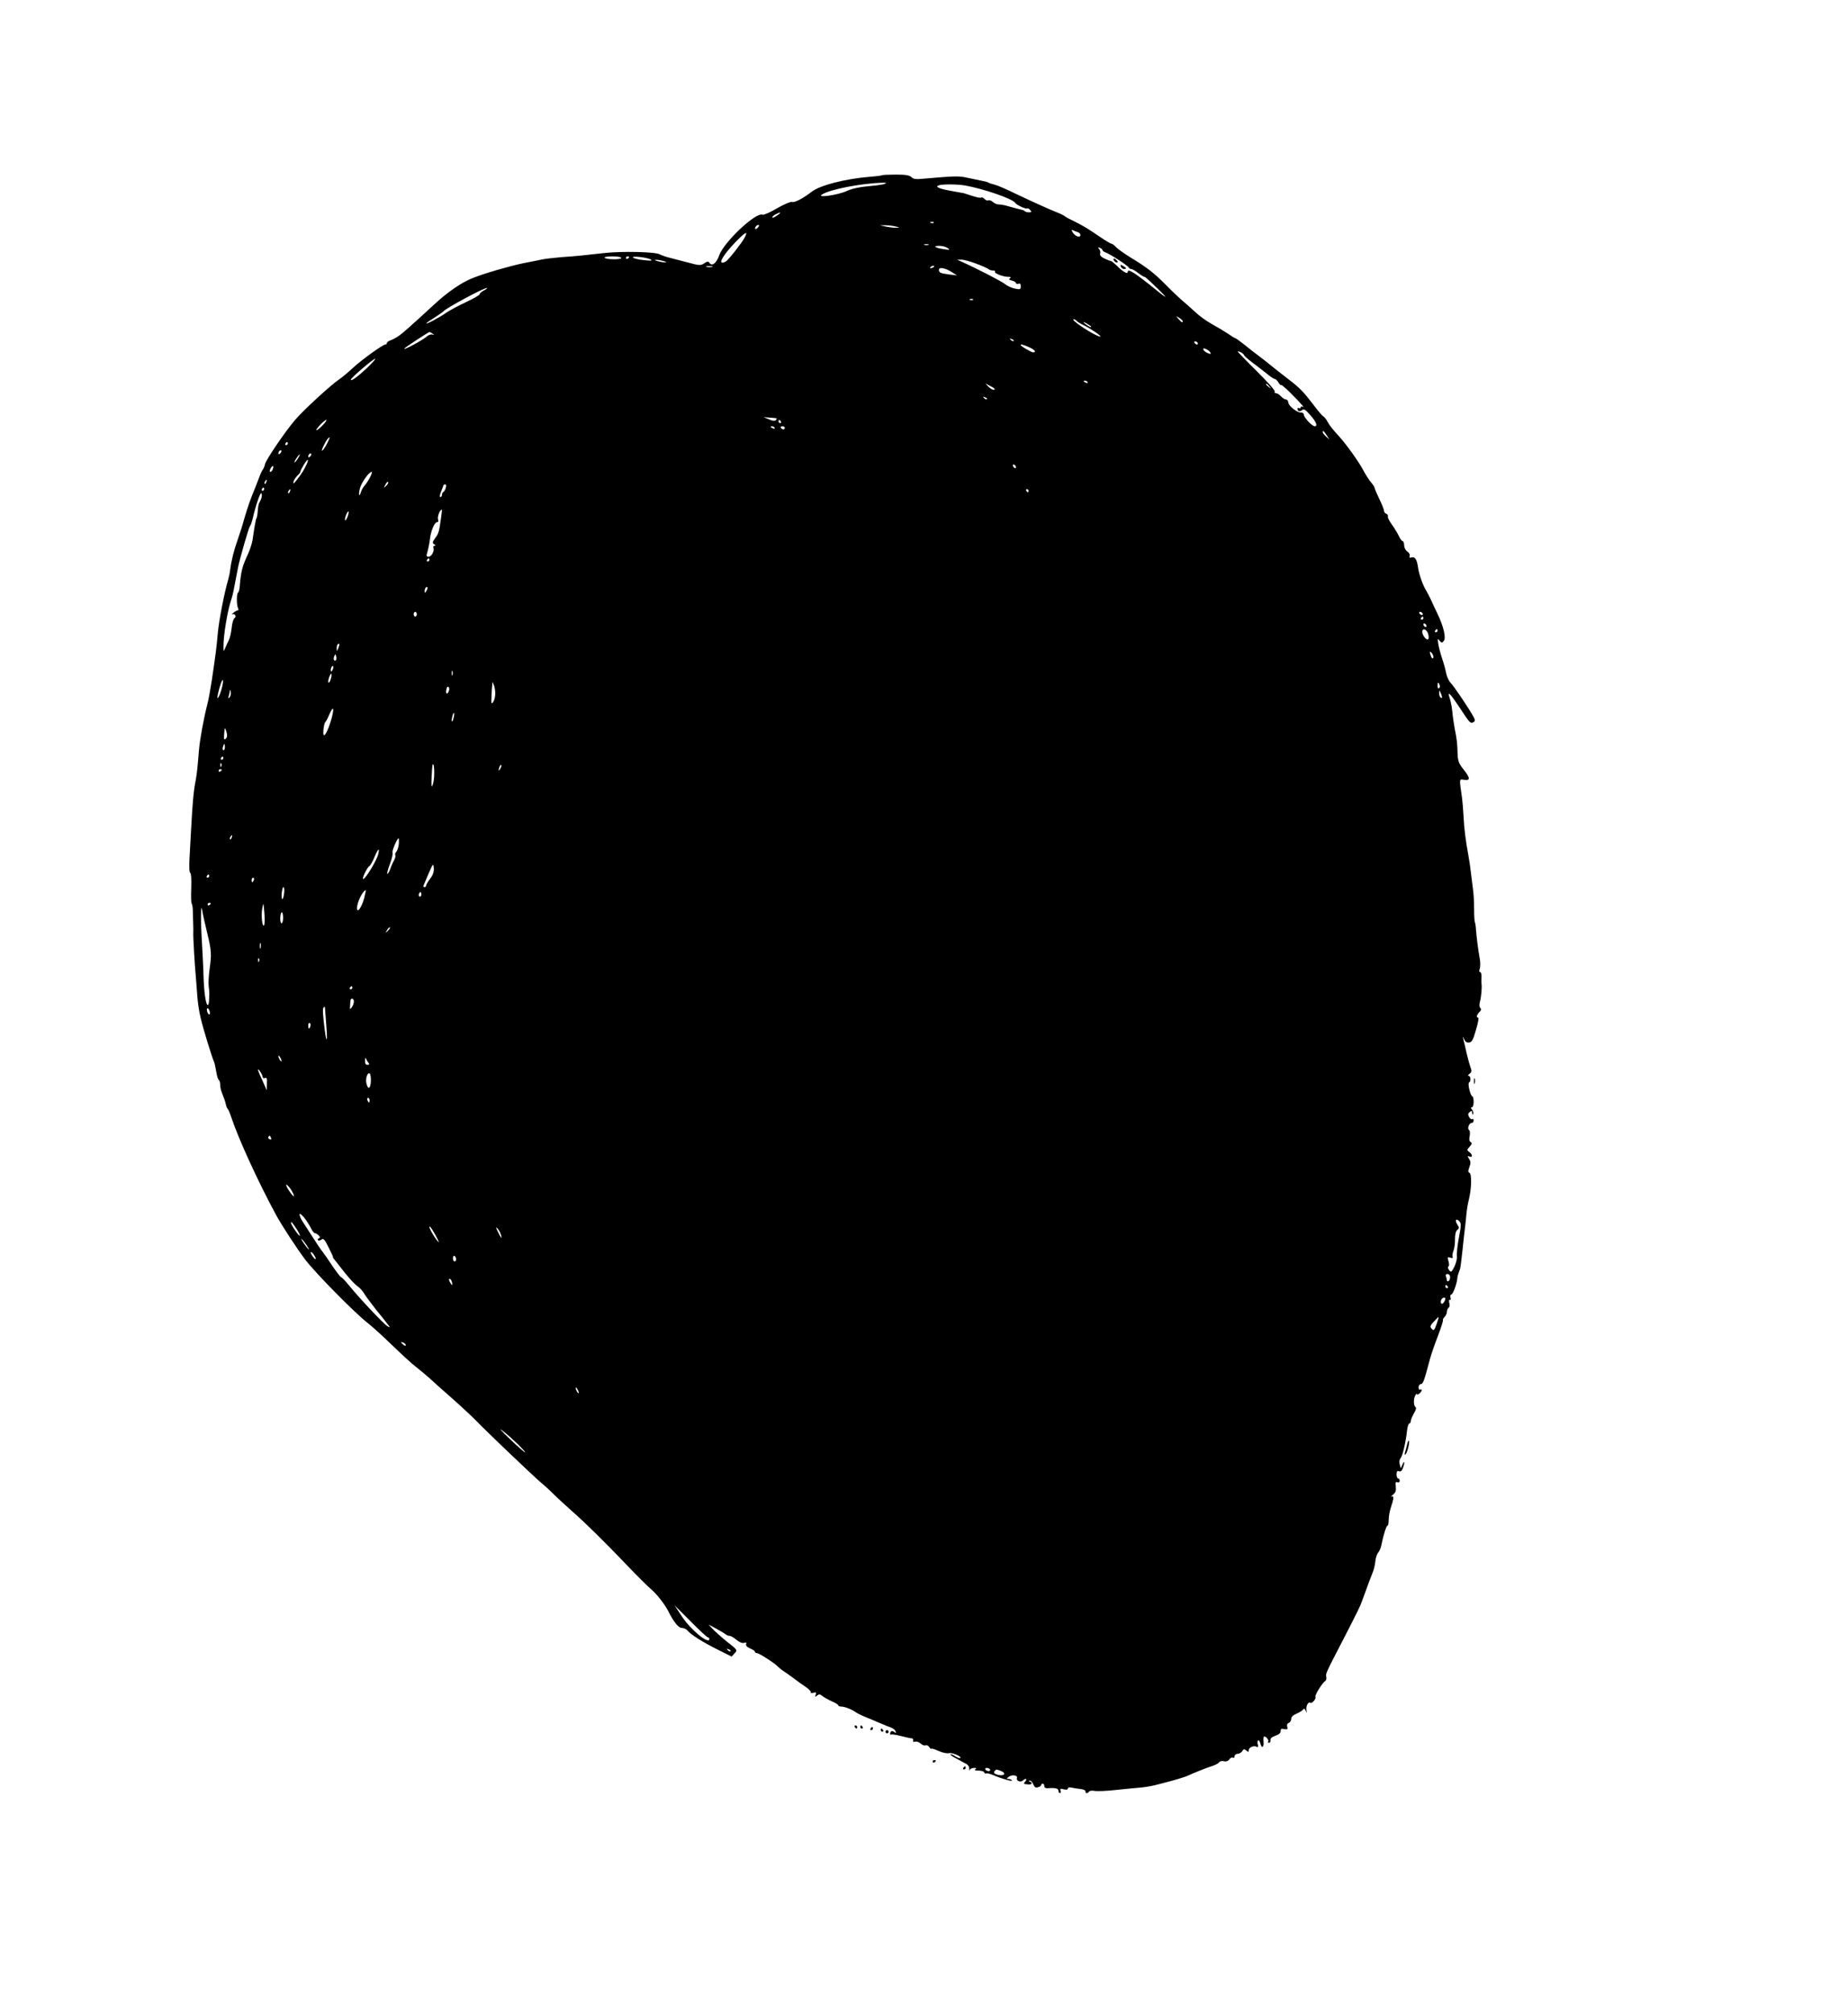 <?xml version="1.0" standalone="no"?>
<!DOCTYPE svg PUBLIC "-//W3C//DTD SVG 20010904//EN"
 "http://www.w3.org/TR/2001/REC-SVG-20010904/DTD/svg10.dtd">
<svg version="1.0" xmlns="http://www.w3.org/2000/svg"
 width="1175pt" height="1280pt" viewBox="0 0 1175 1280"
 preserveAspectRatio="xMidYMid meet">
<g transform="translate(0,1280) scale(0.1,-0.1)"
fill="#000000" stroke="none">
<path d="M5609 11686 c-2 -2 -38 -7 -79 -10 -157 -13 -316 -54 -369 -95 -57
-44 -110 -71 -126 -65 -8 3 -50 -15 -94 -40 -43 -26 -85 -44 -93 -41 -43 17
-244 -173 -275 -258 -18 -52 -47 -73 -63 -47 -6 9 -14 8 -32 -4 -23 -15 -30
-15 -104 5 -43 11 -97 25 -119 31 -22 5 -49 15 -60 21 -28 16 -241 21 -355 8
-125 -14 -168 -19 -270 -26 -47 -4 -103 -10 -125 -15 -22 -4 -76 -16 -120 -24
-90 -19 -245 -64 -320 -94 -69 -27 -158 -88 -240 -164 -173 -159 -202 -184
-230 -204 -17 -12 -40 -24 -53 -28 -12 -4 -22 -12 -22 -17 0 -5 -4 -9 -9 -9
-16 0 -151 -97 -207 -149 -29 -27 -69 -61 -89 -74 -54 -37 -225 -194 -278
-256 -63 -73 -187 -256 -192 -282 -2 -12 -8 -26 -13 -33 -5 -6 -15 -27 -22
-46 -7 -19 -19 -48 -25 -65 -32 -76 -49 -126 -71 -200 -12 -44 -32 -107 -44
-140 -23 -65 -39 -129 -46 -185 -2 -19 -8 -48 -13 -65 -25 -84 -59 -261 -66
-340 -9 -99 -13 -130 -39 -305 -9 -58 -21 -123 -27 -145 -24 -94 -48 -225 -54
-295 -3 -41 -8 -92 -10 -113 -2 -21 -6 -55 -10 -75 -14 -67 -21 -149 -30 -317
-3 -49 -7 -132 -10 -182 -3 -56 -1 -93 5 -93 5 0 8 -39 6 -95 -2 -52 -1 -97 3
-100 3 -4 7 -23 7 -43 3 -96 4 -128 3 -142 -2 -17 10 -221 17 -290 2 -25 6
-78 9 -117 3 -40 12 -101 21 -135 16 -70 73 -254 85 -279 4 -9 10 -37 14 -63
4 -25 11 -49 16 -52 5 -3 9 -16 9 -29 0 -13 4 -34 9 -47 17 -43 24 -63 28 -83
2 -10 7 -22 11 -25 4 -3 15 -30 25 -60 44 -131 166 -399 280 -610 36 -67 137
-222 189 -290 71 -91 312 -336 398 -403 25 -19 93 -81 152 -138 59 -57 128
-121 155 -141 26 -21 64 -52 84 -70 19 -18 87 -79 150 -134 63 -56 130 -119
150 -140 53 -56 366 -355 417 -397 23 -19 59 -53 80 -74 21 -21 72 -67 112
-103 83 -73 207 -195 355 -350 55 -58 121 -123 146 -145 38 -33 87 -96 109
-140 33 -66 64 -105 85 -105 12 0 28 -7 36 -16 22 -27 97 -74 191 -121 l90
-45 19 21 c19 20 19 21 -49 74 -37 30 -78 67 -92 82 l-25 27 50 -27 c28 -15
54 -31 60 -36 5 -5 15 -9 23 -9 8 0 28 -11 44 -25 19 -16 37 -23 49 -20 14 5
17 2 13 -8 -3 -9 6 -19 25 -27 17 -7 31 -16 31 -21 0 -5 6 -9 13 -9 13 0 115
-65 132 -85 6 -6 21 -19 35 -28 14 -9 43 -30 65 -46 22 -17 57 -42 78 -56 21
-14 35 -30 32 -34 -3 -5 5 -7 17 -3 17 4 20 2 14 -13 -5 -15 -4 -16 9 -5 13
10 19 10 33 -2 9 -8 36 -23 60 -34 23 -10 42 -21 42 -26 0 -4 9 -8 20 -8 21 0
67 -18 90 -35 8 -6 35 -20 60 -30 25 -10 68 -28 95 -40 28 -12 60 -25 72 -29
11 -4 24 -14 27 -23 5 -12 4 -13 -7 -5 -14 12 -27 6 -27 -11 0 -6 2 -8 5 -5 3
3 31 -1 63 -9 31 -8 63 -15 70 -15 7 -1 11 -7 8 -14 -3 -7 2 -10 13 -7 10 2
26 -3 35 -12 9 -9 23 -14 31 -11 8 3 19 -3 24 -12 6 -9 11 -14 11 -10 0 4 21
-2 46 -13 25 -12 55 -18 67 -15 21 5 83 -21 73 -31 -3 -3 -17 2 -32 11 -14 10
-28 15 -31 12 -3 -2 15 -15 39 -27 23 -13 52 -28 63 -34 11 -6 19 -20 18 -31
-1 -10 0 -13 3 -6 3 6 15 12 27 12 15 0 18 -3 9 -8 -8 -6 -1 -9 20 -9 17 0 34
-5 36 -11 2 -7 7 -10 12 -7 4 3 25 -2 46 -11 60 -25 125 -43 118 -33 -3 5 -13
9 -22 9 -13 0 -13 2 3 14 22 16 58 9 51 -9 -6 -17 24 -29 38 -15 16 16 30 12
16 -5 -14 -17 -14 -17 18 -20 24 -2 30 10 10 18 -10 4 -10 6 0 6 7 1 17 -10
22 -23 7 -18 14 -23 29 -19 12 3 21 9 21 14 0 5 5 9 10 9 6 0 10 -7 10 -15 0
-10 8 -15 23 -14 45 4 67 -1 67 -16 0 -8 4 -15 10 -15 5 0 7 7 3 16 -4 12 0
14 21 8 16 -4 26 -2 26 5 0 7 9 9 23 6 12 -3 38 -7 57 -9 19 -2 34 -9 32 -15
-3 -14 15 -15 23 -1 3 5 18 7 34 4 15 -3 77 -1 137 6 60 6 134 14 164 16 30 3
80 12 110 21 30 8 60 16 65 17 29 7 100 29 114 35 28 14 125 53 161 64 19 6
38 17 42 23 5 7 18 10 29 7 14 -4 27 0 35 11 7 10 17 15 23 11 6 -3 11 1 11 9
0 9 9 16 20 16 10 0 23 8 29 17 8 14 12 15 25 4 13 -11 16 -11 16 2 0 18 34
32 51 21 9 -5 10 0 7 14 -4 12 -3 24 2 27 4 3 11 -7 14 -20 9 -35 24 -23 20
15 -2 16 0 30 5 30 13 0 32 -26 24 -33 -3 -4 -1 -7 6 -7 6 0 11 7 9 16 -2 11
9 21 32 29 23 8 34 18 33 30 -1 13 5 16 23 12 20 -4 23 -1 19 14 -4 12 -1 21
9 25 9 3 16 15 16 26 0 12 12 24 34 33 19 8 38 20 42 27 5 8 10 6 16 -8 8 -18
8 -17 5 2 -5 26 11 57 24 48 11 -7 40 27 33 38 -6 9 44 90 62 100 6 5 10 16 7
27 -5 20 -3 24 107 236 98 191 105 205 120 245 36 100 58 158 69 185 7 17 14
47 16 69 2 21 10 46 18 55 8 9 17 30 20 46 12 62 32 125 39 125 5 0 8 17 8 39
0 21 7 58 15 81 18 52 19 73 3 65 -7 -4 -3 2 9 12 17 14 21 26 18 51 -3 27 -1
33 10 28 9 -3 15 1 15 9 0 8 -4 15 -10 15 -5 0 -10 12 -10 26 0 19 4 25 15 20
11 -4 19 3 25 20 13 34 11 55 -2 24 l-11 -25 -7 25 c-4 15 -2 31 6 40 13 16
33 103 41 178 3 23 9 42 14 42 5 0 9 6 9 14 0 8 9 30 20 50 14 22 17 37 10 41
-13 8 -13 55 0 75 5 8 10 11 10 6 0 -11 30 14 30 26 0 5 -4 6 -10 3 -5 -3 -10
3 -10 14 0 12 6 21 14 21 14 0 21 19 57 155 7 28 30 95 51 149 21 55 36 102
33 104 -2 2 2 11 10 19 8 8 15 23 15 33 0 10 5 22 11 26 6 3 8 17 4 31 -3 14
-2 22 4 19 5 -3 7 3 4 14 -3 11 0 20 5 20 10 0 34 64 38 100 0 8 2 18 4 23 1
4 3 10 5 15 1 4 4 14 8 22 3 8 10 62 16 120 6 58 13 123 16 145 3 22 7 60 9
85 2 25 9 68 16 95 17 70 19 163 3 169 -9 4 -9 12 0 36 9 24 9 35 -2 52 -11
18 -11 20 3 15 21 -8 20 13 -1 28 -17 12 -17 14 2 35 15 17 16 23 6 29 -9 6
-11 18 -6 39 3 16 2 33 -3 36 -14 9 -2 46 14 46 8 0 14 7 14 16 0 8 -4 13 -9
9 -6 -3 -15 3 -20 14 -8 14 -7 22 4 31 12 10 15 9 16 -6 0 -11 3 -14 6 -6 3 7
-1 19 -7 27 -9 11 -9 15 -1 15 6 0 11 16 11 35 0 19 -4 35 -8 35 -12 0 -32 84
-21 88 13 5 11 42 -3 42 -6 0 -4 6 6 13 14 11 15 17 6 42 -6 16 -17 57 -25 90
-7 33 -16 71 -20 85 -5 25 -5 25 5 2 7 -16 17 -22 31 -20 18 2 26 17 44 81 13
42 19 77 14 77 -14 0 -10 17 7 35 12 11 14 19 6 27 -6 6 -7 21 -2 39 8 28 14
94 10 114 -1 6 -1 25 0 43 1 17 -3 32 -9 32 -6 0 -7 8 -2 22 4 12 4 40 0 62
-11 60 -20 135 -24 183 -1 23 -5 45 -7 50 -3 4 -5 42 -5 83 0 41 -3 98 -7 125
-4 28 -9 70 -12 95 -5 45 -11 87 -18 125 -16 84 -27 172 -30 240 -2 44 -7 99
-10 123 -18 126 -19 119 14 114 40 -6 39 12 -5 67 -29 36 -35 53 -37 95 -2 70
-4 92 -18 161 -6 33 -13 80 -15 105 -2 25 -9 61 -14 80 -13 43 -13 43 -1 35 5
-3 34 -43 65 -90 61 -93 65 -97 84 -86 11 7 11 13 1 32 -26 49 -124 195 -146
217 -12 13 -25 41 -29 63 -4 22 -16 65 -26 94 -10 30 -21 72 -24 92 -5 34 -4
36 8 20 13 -15 16 -15 27 -2 16 19 -1 93 -41 175 -15 32 -35 73 -43 92 -9 18
-20 40 -25 48 -24 38 -49 109 -55 155 -7 51 -21 69 -45 60 -8 -3 -11 0 -8 10
4 8 -3 21 -15 29 -12 8 -20 26 -20 40 0 14 -5 26 -10 26 -5 0 -16 15 -24 33
-8 17 -28 50 -44 72 -16 22 -28 45 -25 52 2 6 -3 14 -11 17 -8 3 -14 11 -14
19 0 7 -13 41 -30 75 -16 34 -30 66 -30 71 0 4 -10 20 -22 34 -13 15 -34 48
-48 74 -26 51 -109 168 -156 219 -44 48 -61 70 -75 96 -6 13 -18 26 -25 31 -7
4 -34 35 -60 70 -64 84 -90 111 -154 160 -30 23 -80 62 -111 87 -30 25 -70 56
-89 70 -19 14 -58 44 -87 68 -29 23 -55 42 -59 42 -3 0 -24 13 -47 29 -23 15
-69 43 -102 61 -33 18 -80 52 -105 76 -25 23 -61 55 -79 70 -19 16 -67 61
-105 100 -81 81 -121 112 -226 176 -42 26 -84 56 -94 67 -11 12 -23 21 -28 21
-5 0 -37 19 -71 42 -76 52 -108 72 -169 102 -26 12 -53 27 -60 33 -7 5 -29 16
-48 23 -48 19 -146 63 -266 120 -55 27 -113 52 -130 56 -16 4 -33 9 -39 13 -5
3 -14 6 -20 7 -18 4 -59 12 -115 24 -51 12 -82 11 -277 -6 -49 -5 -66 -3 -78
10 -13 12 -37 16 -99 16 -45 0 -85 -2 -87 -4z m16 -55 c-11 -5 -58 -11 -105
-15 -56 -5 -102 -15 -135 -30 -56 -26 -194 -46 -159 -23 49 33 253 72 384 75
27 1 30 -1 15 -7z m510 -10 c122 -22 304 -85 320 -111 8 -13 66 -40 75 -35 4
3 13 -2 20 -10 10 -12 9 -15 -7 -15 -11 0 -23 3 -27 7 -3 4 -12 8 -19 9 -21 5
-51 13 -87 23 -19 6 -45 11 -58 11 -13 0 -30 7 -39 16 -9 8 -21 13 -29 10 -7
-3 -18 2 -24 9 -7 8 -16 12 -21 9 -8 -4 -34 2 -99 24 -8 3 -19 6 -25 6 -5 1
-43 8 -82 15 -67 13 -89 24 -63 33 25 8 119 7 165 -1z m-1175 -175 c0 -2 -11
-11 -25 -20 -14 -9 -25 -13 -25 -8 0 5 10 14 23 20 27 13 27 13 27 8z m977
-62 c-3 -3 -12 -4 -19 -1 -8 3 -5 6 6 6 11 1 17 -2 13 -5z m-1117 -29 c-7 -9
-15 -13 -17 -11 -7 7 7 26 19 26 6 0 6 -6 -2 -15z m875 5 c27 -7 28 -8 5 -8
-14 -1 -43 3 -65 7 l-40 9 35 0 c19 0 49 -4 65 -8z m1158 -36 c23 -8 22 -34
-1 -27 -10 2 -24 13 -31 25 -10 17 -10 19 1 14 7 -3 21 -9 31 -12z m-2118 -34
c-16 -31 -101 -140 -119 -152 -6 -4 -16 -8 -23 -8 -23 0 10 53 76 123 69 72
91 85 66 37z m1168 -47 c-7 -2 -19 -2 -25 0 -7 3 -2 5 12 5 14 0 19 -2 13 -5z
m122 -20 c18 -12 15 -13 -25 -7 -56 8 -72 21 -28 21 18 0 42 -6 53 -14z m985
-13 c0 -4 8 -11 18 -14 32 -12 144 -85 150 -98 2 -5 8 -8 14 -8 6 0 26 -11 44
-25 18 -14 36 -25 39 -25 7 0 8 -1 84 -73 28 -27 51 -51 51 -54 0 -2 -26 16
-57 42 -143 116 -183 140 -183 115 0 -15 -32 3 -68 40 -17 16 -34 30 -37 30
-4 0 -23 7 -42 16 -23 11 -32 22 -28 32 3 8 0 21 -6 28 -10 12 -9 13 5 8 9 -3
16 -10 16 -14z m-3060 -50 c0 -12 -98 -11 -106 2 -3 4 20 8 50 8 31 0 56 -4
56 -10z m50 6 c0 -3 -4 -8 -10 -11 -5 -3 -10 -1 -10 4 0 6 5 11 10 11 6 0 10
-2 10 -4z m138 -16 c12 -8 1 -9 -43 -4 -33 3 -64 11 -70 16 -13 13 90 2 113
-12z m82 -10 c20 -6 21 -8 5 -8 -11 0 -31 4 -45 8 -20 6 -21 8 -5 8 11 0 31
-4 45 -8z m1986 -16 c38 -14 73 -30 79 -35 5 -5 18 -9 29 -9 10 0 16 -3 13 -7
-10 -9 49 -33 82 -33 18 0 22 -3 13 -9 -10 -6 -7 -10 12 -15 14 -3 26 -11 26
-16 0 -5 7 -7 15 -4 11 4 15 0 15 -16 0 -20 -3 -22 -37 -15 -20 4 -49 17 -63
29 -22 18 -184 101 -280 144 l-25 11 26 0 c15 1 58 -11 95 -25z m-1678 -21
c-10 -2 -26 -2 -35 0 -10 3 -2 5 17 5 19 0 27 -2 18 -5z m1412 3 c0 -2 -7 -7
-16 -10 -8 -3 -12 -2 -9 4 6 10 25 14 25 6z m115 -38 l30 -19 -50 6 c-58 8
-65 11 -65 31 0 18 43 10 85 -18z m-2977 -114 c-16 -8 -28 -19 -28 -24 0 -6
-39 -28 -87 -51 -48 -22 -105 -53 -127 -68 -44 -31 -126 -74 -126 -67 0 2 24
19 53 37 28 18 54 36 57 40 14 19 254 148 275 148 6 0 -2 -7 -17 -15z m3109
-60 c-3 -3 -12 -4 -19 -1 -8 3 -5 6 6 6 11 1 17 -2 13 -5z m1333 -136 c0 -12
-6 -9 -26 13 -19 22 -19 22 4 8 12 -8 22 -17 22 -21z m-676 3 c4 -5 25 -19 49
-30 45 -22 116 -71 103 -71 -29 0 -196 109 -169 110 6 0 14 -4 17 -9z m86 -31
c8 -5 11 -10 5 -10 -5 0 -21 10 -35 21 -24 20 -5 13 30 -11z m-4180 -51 c13
-9 13 -10 -1 -6 -9 3 -26 -3 -36 -13 -27 -24 -162 -96 -140 -74 9 10 151 102
157 103 3 0 12 -4 20 -10z m3695 -47 c-3 -3 -11 0 -18 7 -9 10 -8 11 6 5 10
-3 15 -9 12 -12z m1170 -12 c3 -5 2 -10 -4 -10 -5 0 -13 5 -16 10 -3 6 -2 10
4 10 5 0 13 -4 16 -10z m-1073 -27 c37 -16 50 -33 27 -33 -12 0 -79 39 -79 46
0 7 13 4 52 -13z m1153 -33 c8 -13 -1 -13 -26 0 -10 6 -19 15 -19 21 0 11 35
-5 45 -21z m215 -18 c0 -4 24 -25 53 -47 57 -43 58 -44 103 -80 18 -14 36 -25
41 -25 4 0 14 -9 21 -21 7 -12 15 -19 18 -17 2 3 28 -19 57 -48 67 -67 96
-100 80 -90 -7 4 -13 2 -13 -4 0 -6 -4 -8 -10 -5 -5 3 -10 2 -10 -3 0 -17 13
-22 28 -10 12 11 21 5 53 -31 38 -43 49 -71 28 -71 -16 0 -69 56 -69 74 0 8
-8 14 -18 13 -25 -1 -81 43 -81 66 -1 9 -7 17 -14 17 -8 0 -22 9 -32 20 -10
11 -24 20 -32 20 -8 0 -11 5 -8 11 4 5 -48 64 -114 129 -67 66 -121 122 -121
125 0 3 9 1 20 -5 11 -6 20 -14 20 -18z m-5577 -82 c-62 -58 -104 -88 -102
-73 1 11 142 132 154 132 6 0 -18 -26 -52 -59z m4582 -90 c3 -6 -1 -7 -9 -4
-18 7 -21 14 -7 14 6 0 13 -4 16 -10z m-594 -48 c-7 -2 -23 6 -35 18 l-21 22
35 -18 c21 -10 30 -19 21 -22z m1750 21 c13 -16 12 -17 -3 -4 -10 7 -18 15
-18 17 0 8 8 3 21 -13z m-1796 -81 c-3 -3 -11 0 -18 7 -9 10 -8 11 6 5 10 -3
15 -9 12 -12z m-1340 -121 c5 -1 4 -6 -2 -12 -7 -7 -20 -6 -44 5 l-34 14 35
-3 c19 -1 39 -3 45 -4z m-2885 -46 c-18 -19 -36 -33 -38 -30 -6 6 51 65 62 65
6 0 -5 -16 -24 -35z m2915 25 c3 -5 1 -10 -4 -10 -6 0 -11 5 -11 10 0 6 2 10
4 10 3 0 8 -4 11 -10z m-40 -40 c3 -6 -1 -7 -9 -4 -18 7 -21 14 -7 14 6 0 13
-4 16 -10z m65 0 c0 -5 -4 -10 -9 -10 -6 0 -13 5 -16 10 -3 6 1 10 9 10 9 0
16 -4 16 -10z m3445 -47 l18 -28 -21 19 c-12 11 -22 23 -22 28 0 14 7 9 25
-19z m-6355 -52 c-11 -22 -25 -43 -31 -46 -11 -7 15 49 33 73 19 23 18 12 -2
-27z m-250 -1 c0 -5 -5 -10 -11 -10 -5 0 -7 5 -4 10 3 6 8 10 11 10 2 0 4 -4
4 -10z m-48 -62 c-7 -7 -12 -8 -12 -2 0 14 12 26 19 19 2 -3 -1 -11 -7 -17z
m190 -20 c-7 -7 -12 -8 -12 -2 0 14 12 26 19 19 2 -3 -1 -11 -7 -17z m-78 -13
c-9 -14 -18 -25 -21 -25 -5 0 5 18 20 38 17 22 18 13 1 -13z m56 -36 c-16 -35
-32 -61 -62 -99 -21 -27 -26 -30 -22 -13 3 12 15 29 25 39 10 9 19 21 19 25 0
12 42 80 47 76 2 -2 -1 -15 -7 -28z m4510 -20 c0 -6 -4 -7 -10 -4 -5 3 -10 11
-10 16 0 6 5 7 10 4 6 -3 10 -11 10 -16z m-4726 -13 c-3 -9 -10 -16 -15 -16
-6 0 -5 9 1 21 13 24 24 20 14 -5z m620 -48 c-9 -18 -24 -42 -34 -53 -10 -11
-21 -30 -25 -43 -12 -39 -17 -17 -6 25 10 36 57 103 74 103 4 0 0 -15 -9 -32z
m-661 -33 c-3 -9 -8 -14 -10 -11 -3 3 -2 9 2 15 9 16 15 13 8 -4z m763 -23
c-18 -16 -18 -16 -6 6 6 13 14 21 18 18 3 -4 -2 -14 -12 -24z m378 -14 c-3
-13 -11 -24 -15 -26 -5 -2 -9 -10 -9 -18 0 -8 -5 -14 -10 -14 -6 0 -4 15 5 36
8 20 15 38 15 40 0 2 5 4 11 4 6 0 8 -9 3 -22z m-1154 -8 c0 -5 -5 -10 -11
-10 -5 0 -7 5 -4 10 3 6 8 10 11 10 2 0 4 -4 4 -10z m163 -15 c-3 -9 -8 -14
-10 -11 -3 3 -2 9 2 15 9 16 15 13 8 -4z m4697 5 c0 -5 -2 -10 -4 -10 -3 0 -8
5 -11 10 -3 6 -1 10 4 10 6 0 11 -4 11 -10z m-4877 -43 c-3 -12 -10 -27 -14
-32 -4 -6 -9 -29 -10 -50 -1 -22 -5 -44 -8 -50 -3 -5 -6 -16 -7 -25 -2 -8 -5
-28 -8 -45 -3 -16 -7 -47 -10 -67 -3 -20 -16 -61 -29 -90 -36 -77 -45 -111
-52 -198 -1 -24 -7 -46 -11 -47 -11 -4 -10 -84 0 -101 4 -7 3 -12 -1 -12 -5 0
-18 -7 -29 -16 -10 -8 -14 -13 -7 -10 16 8 29 -14 14 -24 -7 -4 -15 -31 -18
-61 -3 -30 -11 -65 -18 -79 -7 -14 -18 -36 -23 -50 -11 -25 -11 -25 -11 7 -2
68 26 235 50 303 5 14 11 39 14 55 11 55 25 130 29 150 13 61 67 250 75 259 5
6 12 27 17 46 18 81 48 169 55 164 4 -2 5 -14 2 -27z m1142 -124 c-13 -95 -16
-105 -38 -134 -18 -26 -19 -31 -7 -39 10 -6 11 -10 3 -10 -7 0 -10 -6 -7 -14
3 -8 1 -24 -6 -35 -13 -26 -44 -29 -36 -3 9 30 16 66 20 97 5 48 29 105 44
105 9 0 11 7 7 19 -5 17 12 61 24 61 2 0 0 -21 -4 -47z m-595 2 c-6 -15 -13
-26 -16 -23 -2 3 0 18 6 33 6 15 13 26 16 23 2 -3 0 -18 -6 -33z m520 -275 c0
-5 -5 -10 -11 -10 -5 0 -7 5 -4 10 3 6 8 10 11 10 2 0 4 -4 4 -10z m-19 -197
c-8 -15 -10 -15 -11 -2 0 17 10 32 18 25 2 -3 -1 -13 -7 -23z m-61 -148 c0 -8
-4 -15 -10 -15 -5 0 -10 7 -10 15 0 8 5 15 10 15 6 0 10 -7 10 -15z m6395 5
c3 -5 2 -10 -4 -10 -5 0 -13 5 -16 10 -3 6 -2 10 4 10 5 0 13 -4 16 -10z m5
-30 c0 -5 -5 -10 -11 -10 -5 0 -7 5 -4 10 3 6 8 10 11 10 2 0 4 -4 4 -10z m20
-51 c0 -6 -4 -7 -10 -4 -5 3 -10 11 -10 16 0 6 5 7 10 4 6 -3 10 -11 10 -16z
m11 -51 c4 -16 4 -30 -1 -33 -11 -7 -37 27 -37 48 1 28 30 16 38 -15z m59 22
c0 -5 -5 -10 -11 -10 -5 0 -7 5 -4 10 3 6 8 10 11 10 2 0 4 -4 4 -10z m-6989
-111 c-9 -22 -10 -22 -10 -3 -1 11 2 24 6 27 12 12 14 0 4 -24z m6962 -62 c-4
-6 -10 -2 -14 9 -12 31 -9 40 6 20 8 -10 11 -24 8 -29z m-6977 -14 c-11 -11
-19 6 -11 24 8 17 8 17 12 0 3 -10 2 -21 -1 -24z m-20 -59 c-4 -9 -9 -15 -11
-12 -3 3 -3 13 1 22 4 9 9 15 11 12 3 -3 3 -13 -1 -22z m761 -36 c-3 -7 -5 -2
-5 12 0 14 2 19 5 13 2 -7 2 -19 0 -25z m-773 -22 c-3 -14 -10 -26 -15 -26 -4
0 -3 14 3 31 12 36 22 33 12 -5z m-694 -63 c-15 -54 -35 -86 -25 -38 12 55 27
96 32 91 3 -3 0 -27 -7 -53z m1739 -33 c0 -19 -6 -43 -13 -53 -12 -16 -13 -11
-11 35 1 29 3 62 5 73 l1 20 9 -20 c5 -11 9 -36 9 -55z m6004 55 c4 -8 2 -17
-3 -20 -6 -4 -10 3 -10 14 0 25 6 27 13 6z m-6299 -38 c-10 -26 -22 -20 -16 9
3 15 8 22 14 16 5 -5 6 -16 2 -25z m-1395 -41 c-9 -8 -10 -7 -5 7 3 10 7 26 7
35 1 9 4 6 6 -7 3 -13 -1 -28 -8 -35z m7710 1 c1 -5 -3 -5 -9 -2 -5 3 -10 16
-9 28 0 21 1 21 9 2 5 -11 9 -24 9 -28z m-7058 -124 c-16 -63 -42 -123 -52
-117 -8 5 0 76 10 84 4 3 15 24 25 48 24 54 32 47 17 -15z m773 -7 c-3 -15 -8
-25 -11 -23 -2 3 -1 17 3 31 3 15 8 25 11 23 2 -3 1 -17 -3 -31z m-1448 -132
c-11 -10 -13 -6 -11 24 3 49 5 52 15 18 6 -20 5 -32 -4 -42z m-6 -54 c0 -11
-4 -20 -9 -20 -5 0 -7 9 -4 20 3 11 7 20 9 20 2 0 4 -9 4 -20z m-10 -70 c0 -5
-5 -10 -11 -10 -5 0 -7 5 -4 10 3 6 8 10 11 10 2 0 4 -4 4 -10z m-13 -52 c-3
-8 -6 -5 -6 6 -1 11 2 17 5 13 3 -3 4 -12 1 -19z m1354 -44 c0 -27 -4 -60 -10
-74 -8 -20 -9 -10 -7 45 5 89 5 89 12 83 3 -3 5 -28 5 -54z m420 29 c-12 -20
-14 -14 -5 12 4 9 9 14 11 11 3 -2 0 -13 -6 -23z m-1771 -7 c0 -3 -4 -8 -10
-11 -5 -3 -10 -1 -10 4 0 6 5 11 10 11 6 0 10 -2 10 -4z m63 -431 c-3 -9 -8
-14 -10 -11 -3 3 -2 9 2 15 9 16 15 13 8 -4z m1063 -40 c-2 -19 -9 -42 -16
-50 -7 -9 -10 -18 -7 -22 4 -3 0 -18 -7 -32 -8 -14 -20 -41 -26 -59 -7 -18
-15 -30 -18 -28 -2 3 5 32 18 65 12 33 19 64 16 70 -6 9 29 91 38 91 3 0 3
-16 2 -35z m-131 -65 c-8 -37 -77 -152 -94 -158 -14 -5 22 73 39 83 5 3 20 28
31 56 24 56 34 63 24 19z m331 -155 c-14 -19 -26 -38 -26 -44 0 -6 -5 -11 -11
-11 -6 0 -9 4 -7 8 2 4 17 39 33 78 29 66 30 67 33 36 2 -24 -4 -43 -22 -67z
m-1406 15 c0 -5 -5 -10 -11 -10 -5 0 -7 5 -4 10 3 6 8 10 11 10 2 0 4 -4 4
-10z m284 -25 c-4 -8 -8 -15 -10 -15 -2 0 -4 7 -4 15 0 8 4 15 10 15 5 0 7 -7
4 -15z m193 -80 c-6 -51 -19 -57 -16 -7 2 23 7 42 11 42 5 0 7 -16 5 -35z
m508 -37 c-16 -58 -45 -98 -45 -61 0 37 38 113 56 113 1 0 -4 -23 -11 -52z
m361 15 c-10 -10 -19 5 -10 18 6 11 8 11 12 0 2 -7 1 -15 -2 -18z m-1336 -47
c0 -3 -4 -8 -10 -11 -5 -3 -10 -1 -10 4 0 6 5 11 10 11 6 0 10 -2 10 -4z m339
-139 c-11 -14 -20 59 -12 105 8 43 8 43 14 -27 3 -38 2 -74 -2 -78z m-362 -47
c28 -116 29 -135 15 -236 -5 -39 -8 -86 -5 -105 3 -19 4 -41 4 -49 0 -8 -1
-27 -2 -42 0 -16 -4 -28 -8 -28 -12 0 -24 81 -27 185 -1 50 -6 137 -9 195 -10
151 -9 293 2 215 2 -16 16 -77 30 -135z m483 95 c0 -19 -4 -35 -10 -35 -5 0
-9 16 -8 35 1 19 5 35 10 35 4 0 8 -16 8 -35z m666 -83 c-17 -16 -18 -16 -5 5
7 12 15 20 18 17 3 -2 -3 -12 -13 -22z m-809 -109 c-3 -10 -5 -4 -5 12 0 17 2
24 5 18 2 -7 2 -21 0 -30z m-10 -85 c-3 -8 -6 -5 -6 6 -1 11 2 17 5 13 3 -3 4
-12 1 -19z m593 -168 c0 -5 -5 -10 -11 -10 -5 0 -7 5 -4 10 3 6 8 10 11 10 2
0 4 -4 4 -10z m10 -88 c0 -10 -6 -26 -13 -36 -12 -16 -13 -15 -11 11 2 41 3
43 14 43 6 0 10 -8 10 -18z m-183 -49 c1 -10 4 -58 8 -108 8 -98 2 -114 -10
-25 -12 92 -14 133 -9 142 8 12 10 10 11 -9z m-734 -13 c3 -11 2 -20 -3 -20
-4 0 -10 9 -13 20 -3 11 -2 20 3 20 4 0 10 -9 13 -20z m640 -95 c-7 -21 -13
-19 -13 6 0 11 4 18 10 14 5 -3 7 -12 3 -20z m-183 -220 c0 -5 -5 -3 -10 5 -5
8 -10 20 -10 25 0 6 5 3 10 -5 5 -8 10 -19 10 -25z m553 -12 c7 -9 5 -13 -7
-13 -11 0 -16 8 -15 28 0 15 3 21 6 12 3 -8 10 -21 16 -27z m-673 -90 c0 -7 6
-10 15 -7 11 5 14 -3 12 -36 l-1 -42 -15 34 c-8 18 -20 46 -28 62 -7 16 -13
32 -13 35 1 12 30 -33 30 -46z m688 -29 c-3 -47 -18 -54 -28 -13 -8 29 6 73
20 64 6 -3 9 -26 8 -51z m-8 -119 c0 -8 -2 -15 -4 -15 -2 0 -6 7 -10 15 -3 8
-1 15 4 15 6 0 10 -7 10 -15z m-627 -239 c4 -10 1 -13 -8 -9 -8 3 -12 9 -9 14
7 12 11 11 17 -5z m131 -335 c27 -47 14 -48 -17 0 -15 22 -21 39 -15 37 7 -3
21 -19 32 -37z m125 -243 c8 -16 18 -28 23 -28 5 0 16 -6 24 -14 10 -11 11
-15 1 -19 -6 -2 -9 -8 -5 -12 4 -4 14 -2 22 4 12 10 20 2 45 -49 17 -33 30
-61 28 -63 -1 -1 4 -9 11 -17 6 -8 35 -44 63 -80 28 -35 63 -74 79 -85 16 -11
37 -33 46 -50 10 -16 43 -61 73 -99 31 -38 65 -80 75 -94 19 -24 19 -24 0 -14
-21 11 -180 179 -245 260 -23 28 -46 52 -50 52 -4 0 -29 33 -56 72 -26 40 -55
81 -63 91 -8 9 -33 46 -55 81 -22 34 -53 82 -68 105 -15 23 -25 46 -22 52 7
10 48 -42 74 -93z m7297 -56 c-9 -48 -15 -102 -13 -118 2 -17 -5 -45 -16 -68
-19 -36 -21 -37 -34 -20 -8 10 -9 20 -4 22 6 2 6 15 1 33 -8 27 -7 29 12 23
13 -4 18 -2 14 4 -3 6 -1 23 5 39 6 15 11 49 10 74 0 30 5 51 14 59 14 11 14
15 1 35 -18 27 -8 42 12 21 13 -13 13 -26 -2 -104z m-7392 57 c15 -22 25 -43
22 -46 -4 -5 -56 70 -56 82 0 12 9 3 34 -36z m906 -86 c0 -4 -14 12 -30 37
-16 25 -30 52 -30 60 0 8 14 -8 30 -37 17 -29 30 -56 30 -60z m395 47 c9 -32
2 -25 -20 20 -13 27 -14 32 -2 20 8 -8 18 -26 22 -40z m-1224 -85 c7 -14 4
-12 -11 5 -11 14 -25 34 -31 45 -7 14 -4 12 11 -5 11 -14 25 -34 31 -45z m37
-46 c19 -30 8 -34 -12 -4 -9 14 -13 25 -9 25 5 0 14 -9 21 -21z m902 -25 c0
-8 -4 -14 -10 -14 -5 0 -10 9 -10 21 0 11 5 17 10 14 6 -3 10 -13 10 -21z
m6320 -113 c0 -11 -4 -23 -10 -26 -5 -3 -10 -2 -10 4 0 5 -3 16 -6 25 -4 11
-1 16 10 16 9 0 16 -8 16 -19z m-6347 -31 c3 -11 3 -20 1 -20 -2 0 -8 9 -14
20 -6 11 -7 20 -2 20 6 0 12 -9 15 -20z m6332 -30 c3 -5 1 -10 -4 -10 -6 0
-11 5 -11 10 0 6 2 10 4 10 3 0 8 -4 11 -10z m-15 -77 c0 -5 -4 -15 -10 -23
-11 -18 -25 -7 -17 15 6 15 27 21 27 8z m-54 -156 c-16 -46 -20 -51 -35 -33
-10 12 -7 20 16 44 15 17 29 30 30 28 1 -1 -4 -18 -11 -39z m-6556 -139 c0 -6
-6 -5 -15 2 -8 7 -15 14 -15 16 0 2 7 1 15 -2 8 -4 15 -11 15 -16z m1100 -303
c0 -5 -5 -3 -10 5 -5 8 -10 20 -10 25 0 6 5 3 10 -5 5 -8 10 -19 10 -25z
m-386 -328 c26 -26 47 -49 45 -51 -2 -2 -47 37 -99 87 -52 49 -72 73 -45 51
28 -21 72 -61 99 -87z m1207 -1227 c5 0 9 -4 9 -10 0 -39 -120 59 -175 144
l-47 71 102 -102 c56 -57 106 -103 111 -103z m144 -88 c-3 -3 -11 0 -18 7 -9
10 -8 11 6 5 10 -3 15 -9 12 -12z m1650 -752 c3 -5 -1 -10 -9 -10 -8 0 -18 5
-21 10 -3 6 1 10 9 10 8 0 18 -4 21 -10z m71 -10 c35 -14 18 -34 -20 -24 -26
6 -32 15 -19 27 8 9 7 9 39 -3z"/>
<path d="M7080 11152 c0 -12 19 -26 26 -19 2 2 -2 10 -11 17 -9 8 -15 8 -15 2z"/>
<path d="M7126 11105 c4 -8 12 -15 20 -15 20 0 17 7 -6 20 -16 9 -18 8 -14 -5z"/>
<path d="M9372 5925 c0 -16 2 -22 5 -12 2 9 2 23 0 30 -3 6 -5 -1 -5 -18z"/>
<path d="M8946 3613 c-4 -16 -9 -37 -13 -48 -3 -14 -2 -17 5 -10 11 11 28 85
19 85 -3 0 -8 -12 -11 -27z"/>
<path d="M5435 1820 c3 -5 8 -10 11 -10 2 0 4 5 4 10 0 6 -5 10 -11 10 -5 0
-7 -4 -4 -10z"/>
<path d="M5470 1820 c0 -5 5 -10 11 -10 5 0 7 5 4 10 -3 6 -8 10 -11 10 -2 0
-4 -4 -4 -10z"/>
<path d="M5535 1810 c-3 -5 -1 -10 4 -10 6 0 11 5 11 10 0 6 -2 10 -4 10 -3 0
-8 -4 -11 -10z"/>
<path d="M5600 1800 c0 -5 5 -10 11 -10 5 0 7 5 4 10 -3 6 -8 10 -11 10 -2 0
-4 -4 -4 -10z"/>
<path d="M5630 1790 c0 -5 5 -10 10 -10 6 0 10 5 10 10 0 6 -4 10 -10 10 -5 0
-10 -4 -10 -10z"/>
<path d="M5930 1599 c0 -5 5 -7 10 -4 6 3 10 8 10 11 0 2 -4 4 -10 4 -5 0 -10
-5 -10 -11z"/>
<path d="M6125 1560 c-3 -5 -1 -10 4 -10 6 0 11 5 11 10 0 6 -2 10 -4 10 -3 0
-8 -4 -11 -10z"/>
</g>
</svg>
